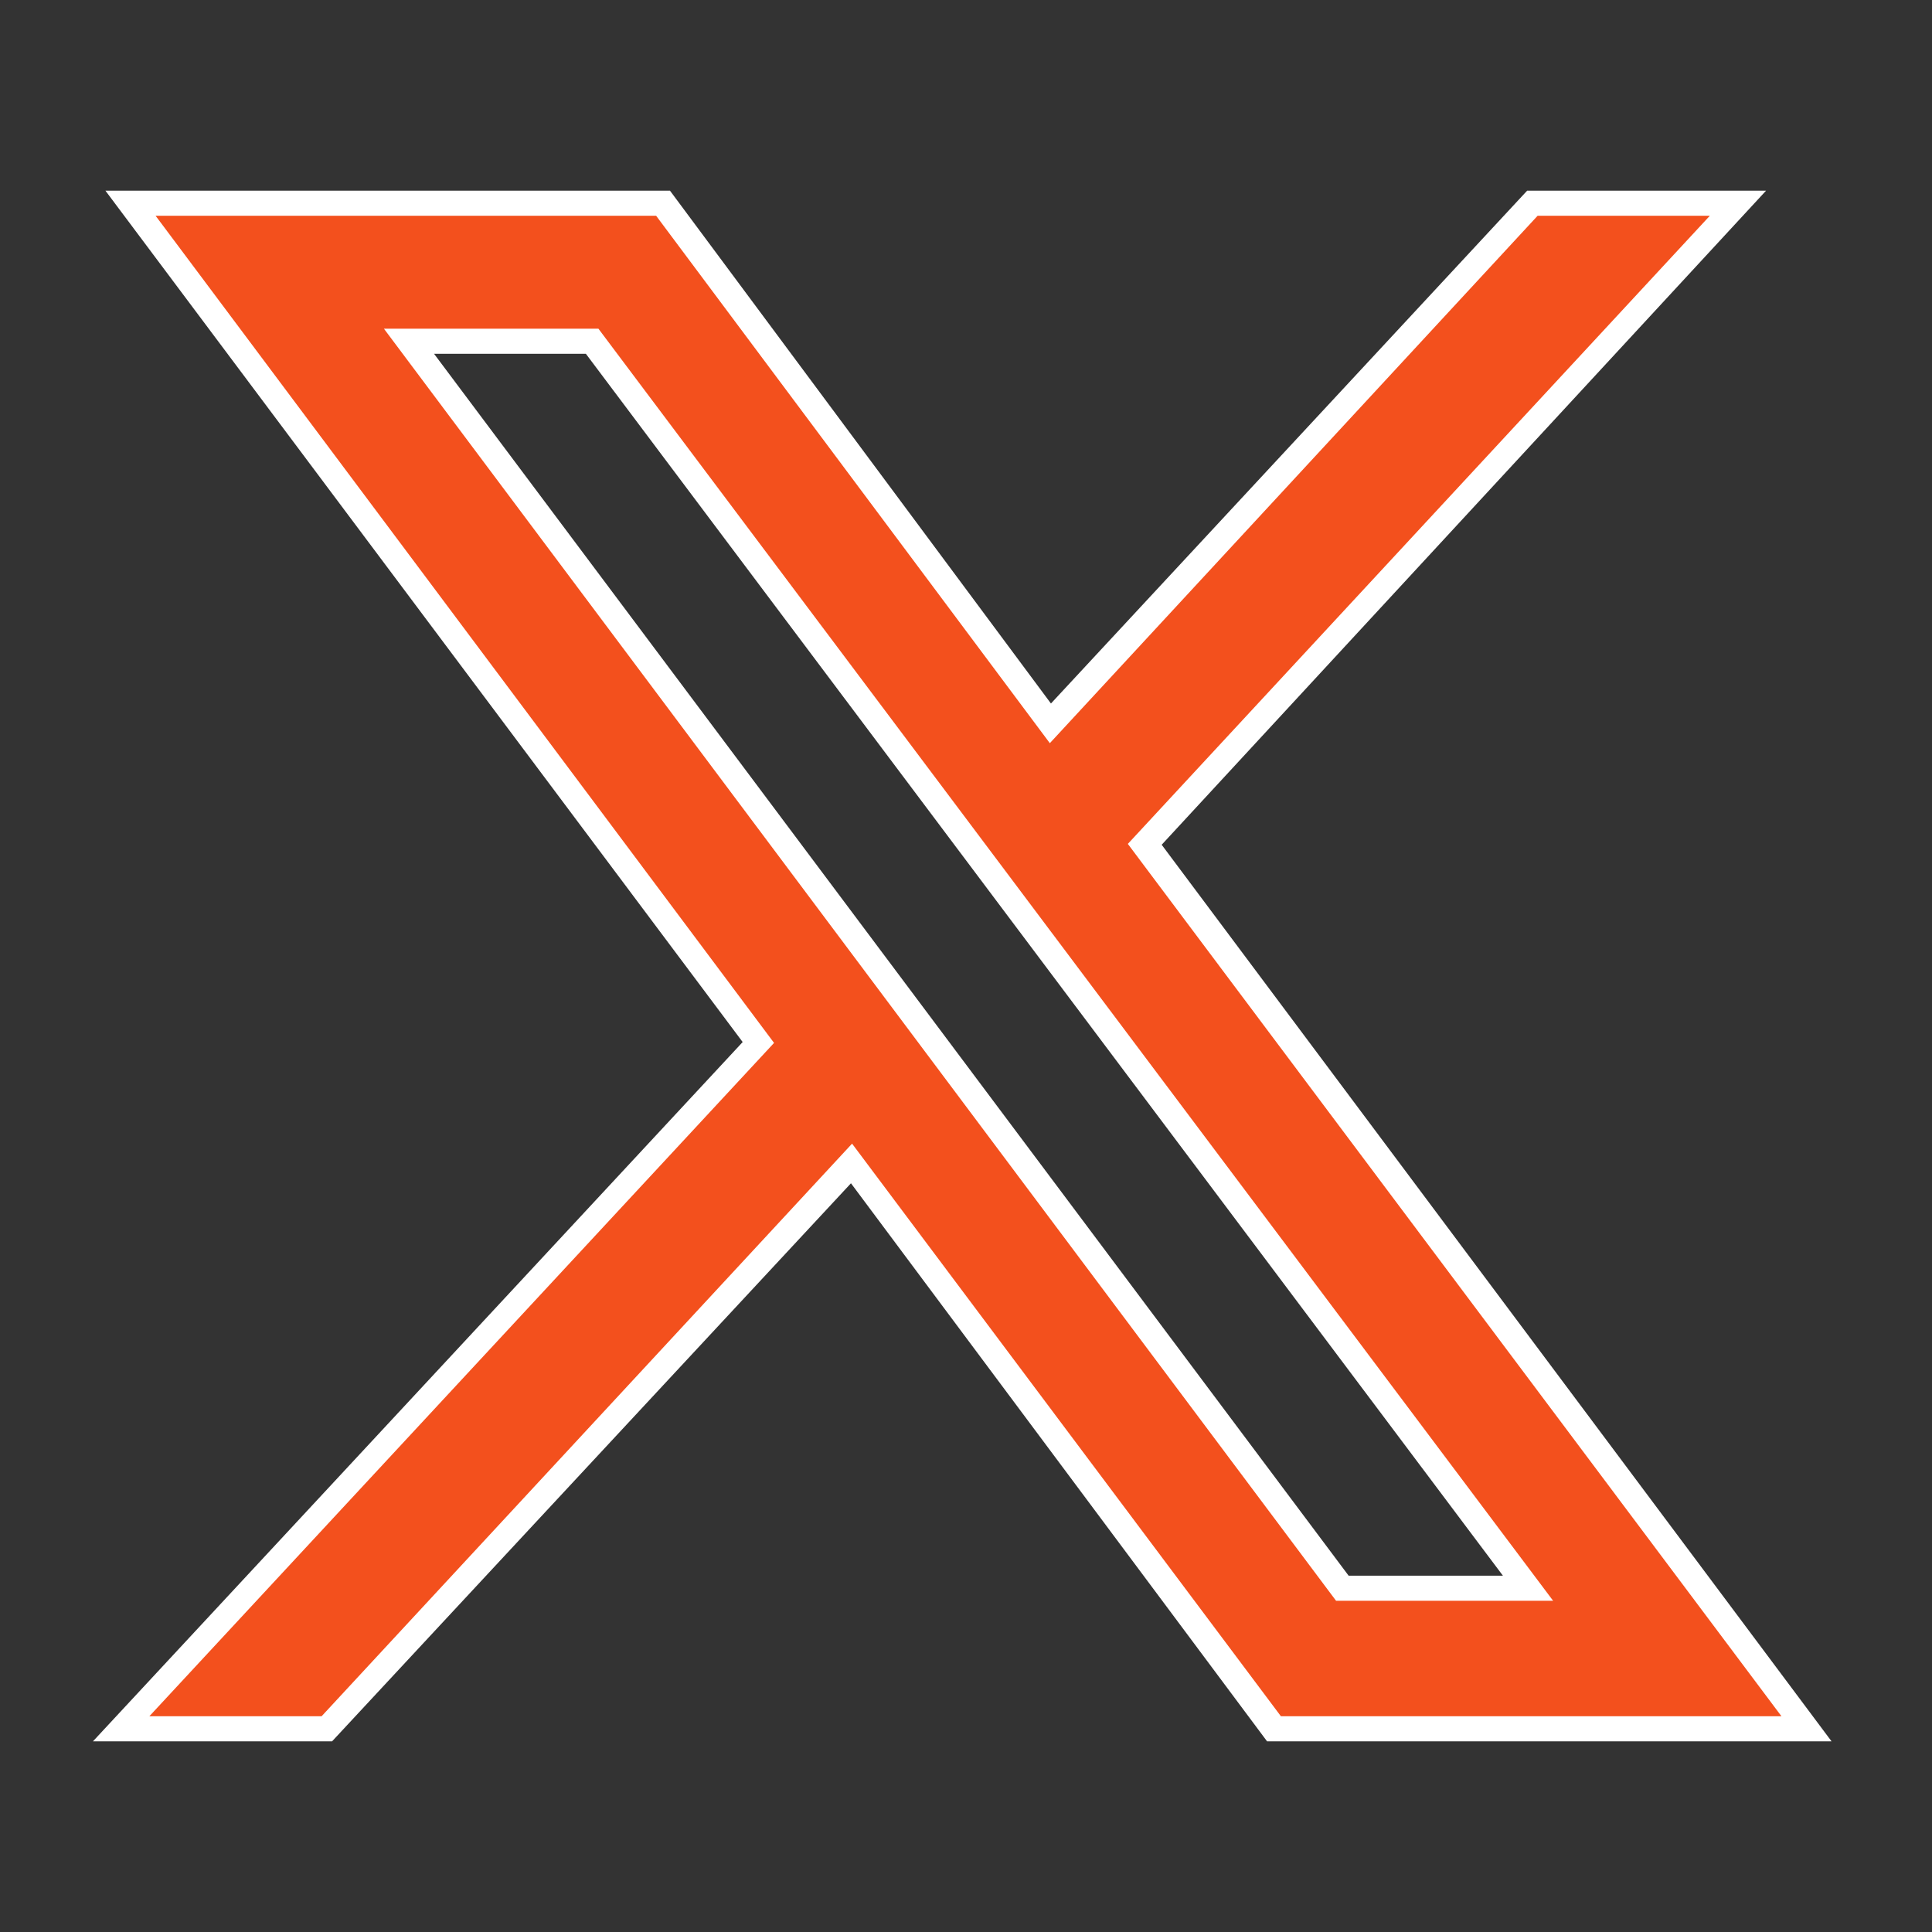 <?xml version="1.0" encoding="utf-8"?>
<!-- Generator: Adobe Illustrator 27.8.0, SVG Export Plug-In . SVG Version: 6.00 Build 0)  -->
<svg version="1.1" id="a" xmlns="http://www.w3.org/2000/svg" xmlns:xlink="http://www.w3.org/1999/xlink" x="0px" y="0px"
	 viewBox="0 0 77 77" style="enable-background:new 0 0 77 77;" xml:space="preserve">
<rect x="0" y="0" width="77" height="77" fill="#333333" stroke="none"/>
<style type="text/css">
	.st0{fill:none;stroke:#FFFFFF;stroke-width:2;stroke-miterlimit:10;}
	.st1{fill:#F3501D;stroke:#F3501D;stroke-miterlimit:10;}
	.st2{fill:none;stroke:#FFFFFF;stroke-miterlimit:10;}
</style>
<polygon class="st0" points="71,68.4 51,68.4 34,45.6 12.8,68.4 6,68.4 30.9,41.6 6.2,8.6 26.2,8.6 41.8,29.6 61.3,8.6 68.1,8.6 
	45,33.6 "/>
<path class="st1" d="M15.3,13.1h8.6l38,50.7h-8.6L15.3,13.1z M61.5,9.1L41.8,30.4L25.9,9.1H7.2l24.3,32.5L7.1,67.9h5.5L34,44.8
	l17.3,23.1H70L44.3,33.6L67,9.1H61.5z"/>
<polygon class="st2" points="53.5,63.3 60.9,63.3 23.6,13.6 16.3,13.6 "/>
</svg>
